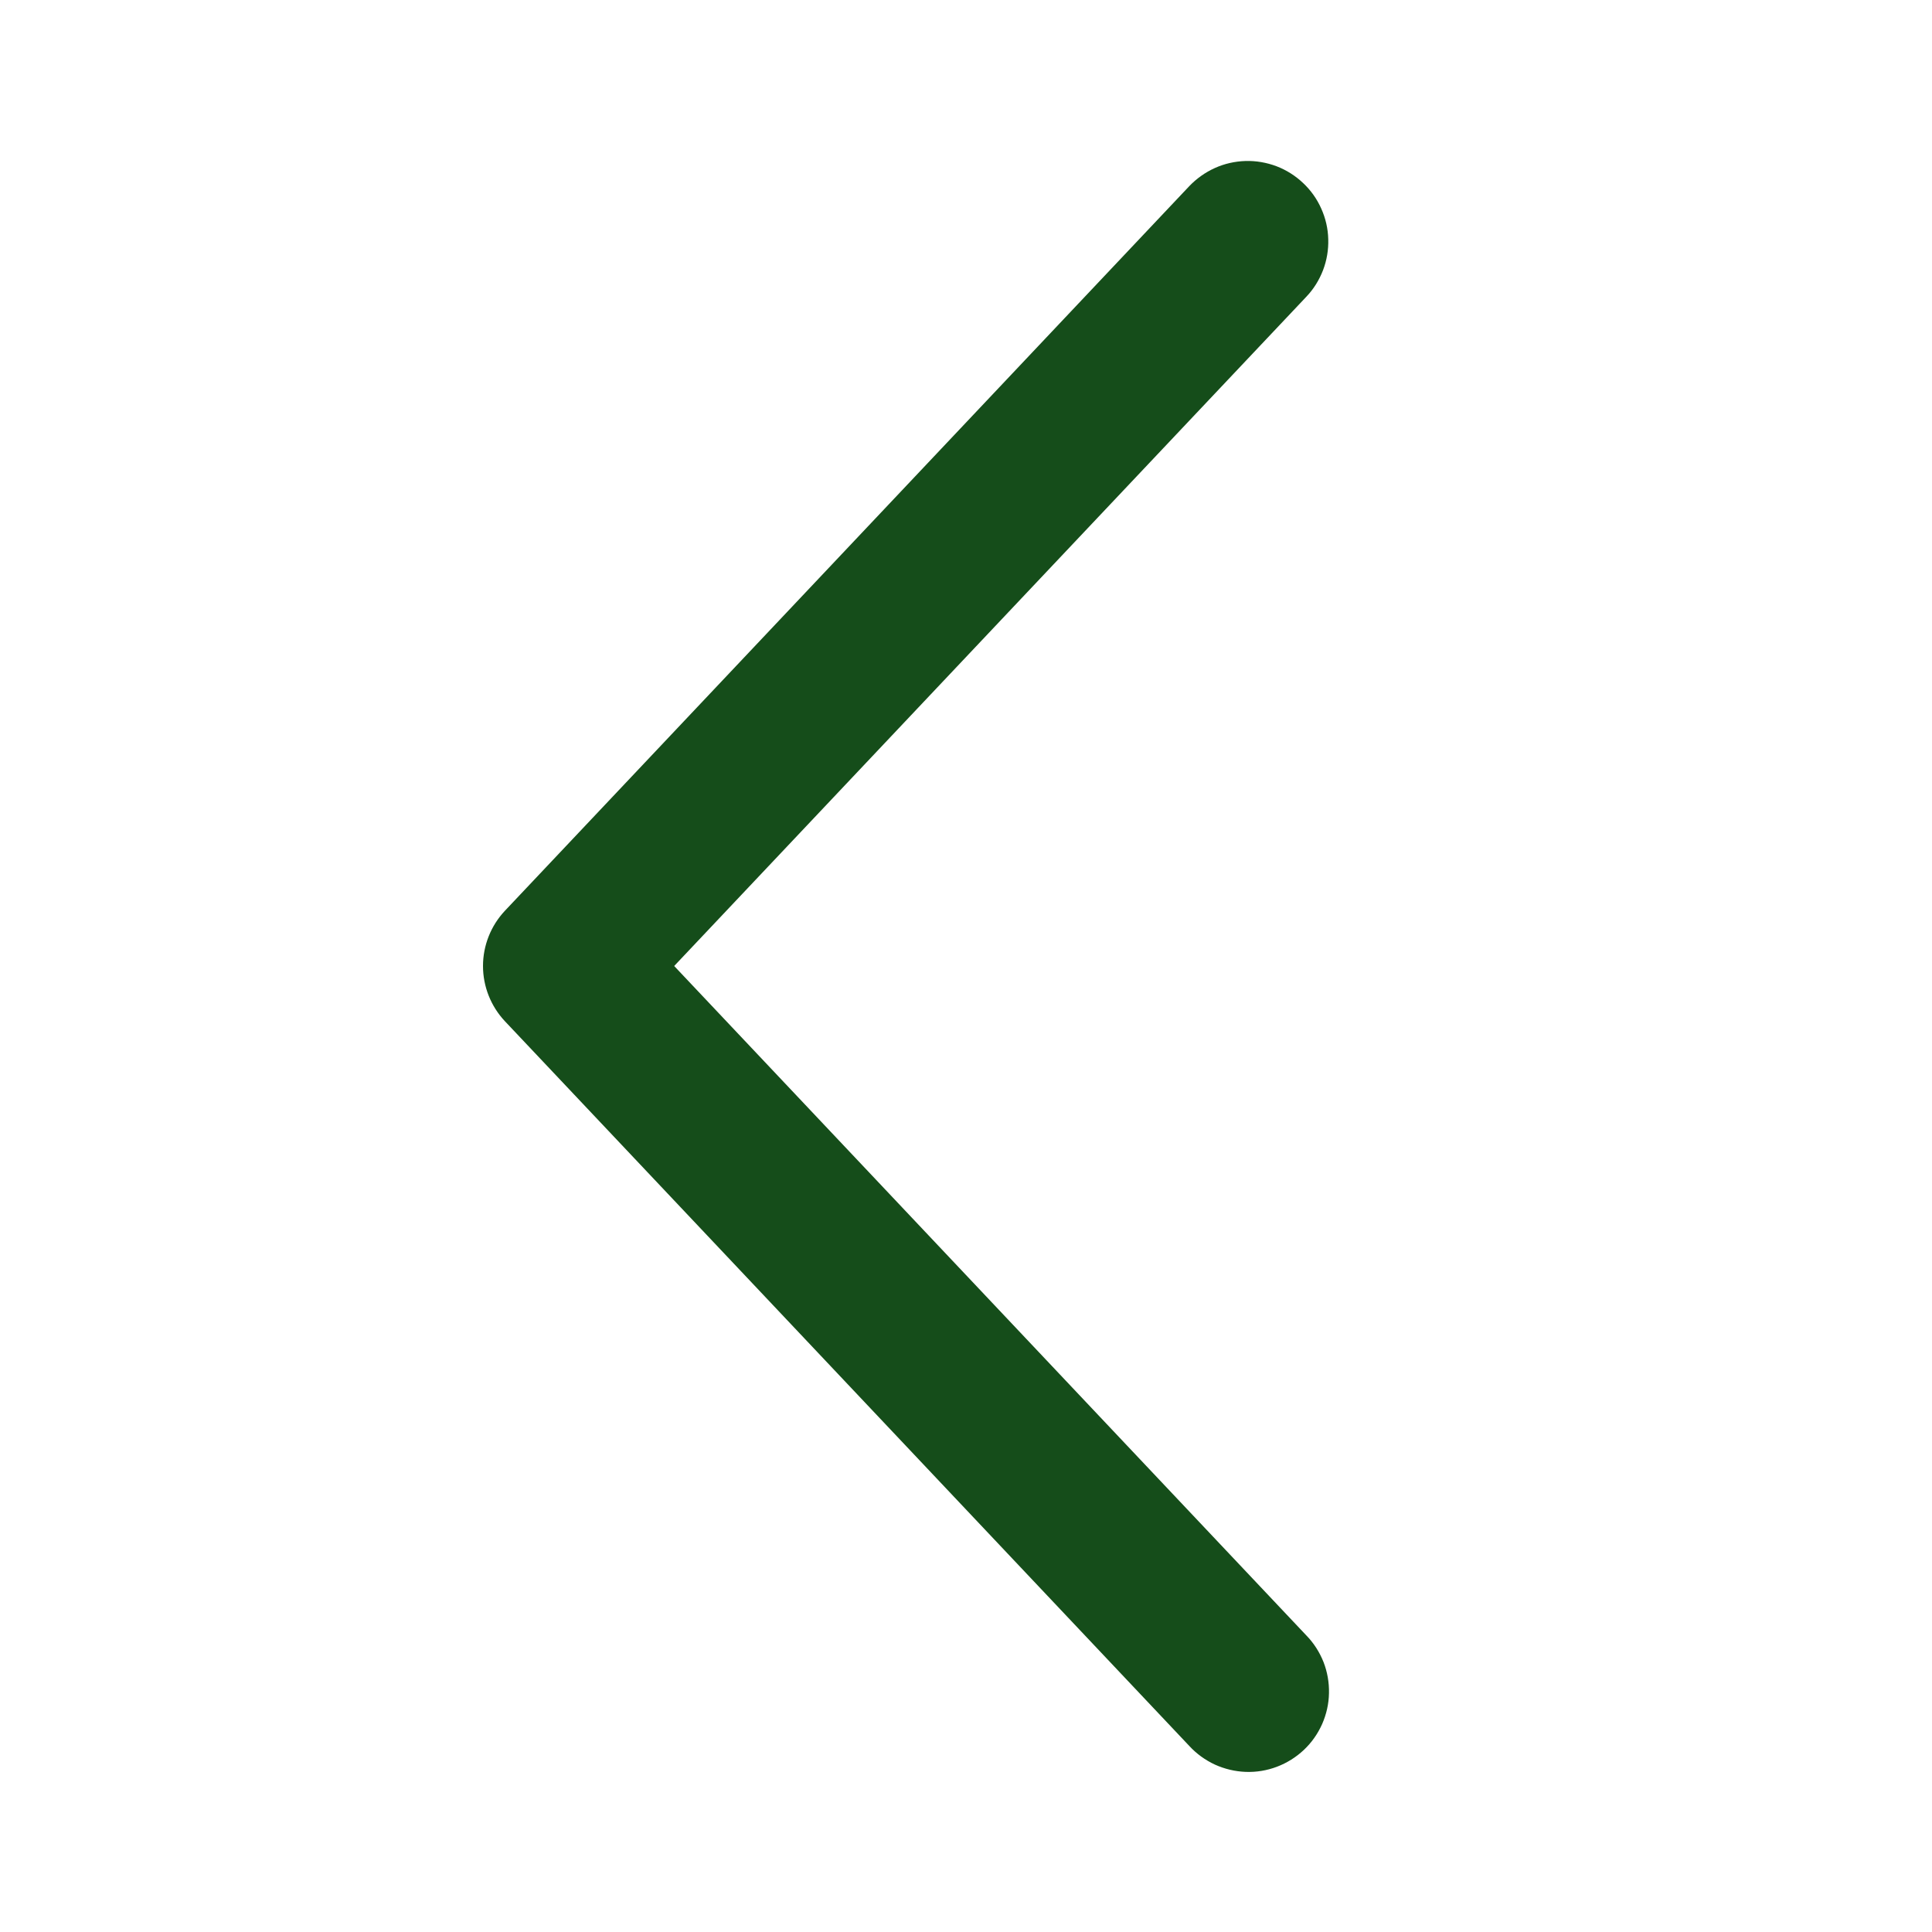 <svg width="24" height="24" viewBox="0 0 24 24" fill="none" xmlns="http://www.w3.org/2000/svg">
<path d="M16.227 3.687C16.318 3.592 16.388 3.479 16.435 3.357C16.482 3.234 16.504 3.103 16.5 2.972C16.497 2.84 16.467 2.711 16.413 2.591C16.36 2.471 16.283 2.363 16.187 2.273C16.092 2.183 15.98 2.112 15.857 2.065C15.734 2.019 15.603 1.996 15.472 2C15.341 2.004 15.211 2.033 15.092 2.087C14.972 2.141 14.864 2.218 14.773 2.313L6.273 11.313C6.098 11.499 6 11.745 6 12C6 12.255 6.098 12.501 6.273 12.687L14.773 21.688C14.863 21.786 14.971 21.864 15.091 21.92C15.212 21.975 15.342 22.006 15.474 22.011C15.607 22.016 15.739 21.994 15.863 21.947C15.987 21.9 16.1 21.829 16.196 21.739C16.293 21.648 16.37 21.538 16.424 21.417C16.477 21.296 16.507 21.166 16.509 21.033C16.512 20.901 16.489 20.769 16.441 20.646C16.392 20.523 16.32 20.41 16.227 20.315L8.375 12L16.227 3.687Z" fill="#154D1A"/>
</svg>
